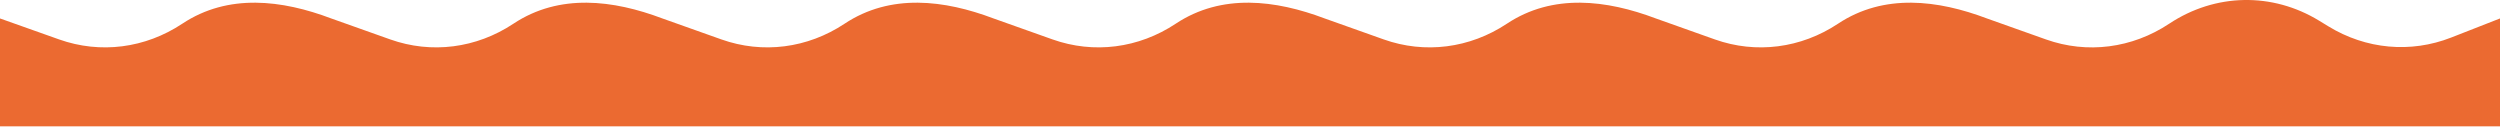 <svg width="375" height="19" viewBox="0 0 375 19" fill="none" xmlns="http://www.w3.org/2000/svg">
<path d="M375 2.767L367.667 5.636C361.595 8.01 354.9 7.4 349.258 3.951L347.88 3.11C340.841 -1.19 332.281 -1.022 325.382 3.555C319.81 7.252 313.078 8.113 306.899 5.916L298.036 2.767C290.71 -0.003 282.61 -1.025 275.711 3.552C270.139 7.249 263.407 8.109 257.228 5.913L248.365 2.764C241.036 -0.003 232.936 -1.025 226.04 3.552C220.468 7.249 213.736 8.109 207.557 5.913L198.694 2.764C191.361 -0.003 183.265 -1.025 176.366 3.552C170.794 7.249 164.062 8.109 157.883 5.913L149.02 2.764C141.69 -0.003 133.591 -1.025 126.695 3.552C121.123 7.249 114.391 8.109 108.212 5.913L99.349 2.764C92.016 -0.003 83.92 -1.025 77.021 3.552C71.449 7.249 64.716 8.109 58.538 5.913L49.674 2.764C42.345 -0.003 34.245 -1.025 27.35 3.552C21.778 7.249 15.045 8.109 8.866 5.913L0 2.767V18.952H375V2.767Z" fill="#EB6A31"/>
</svg>
